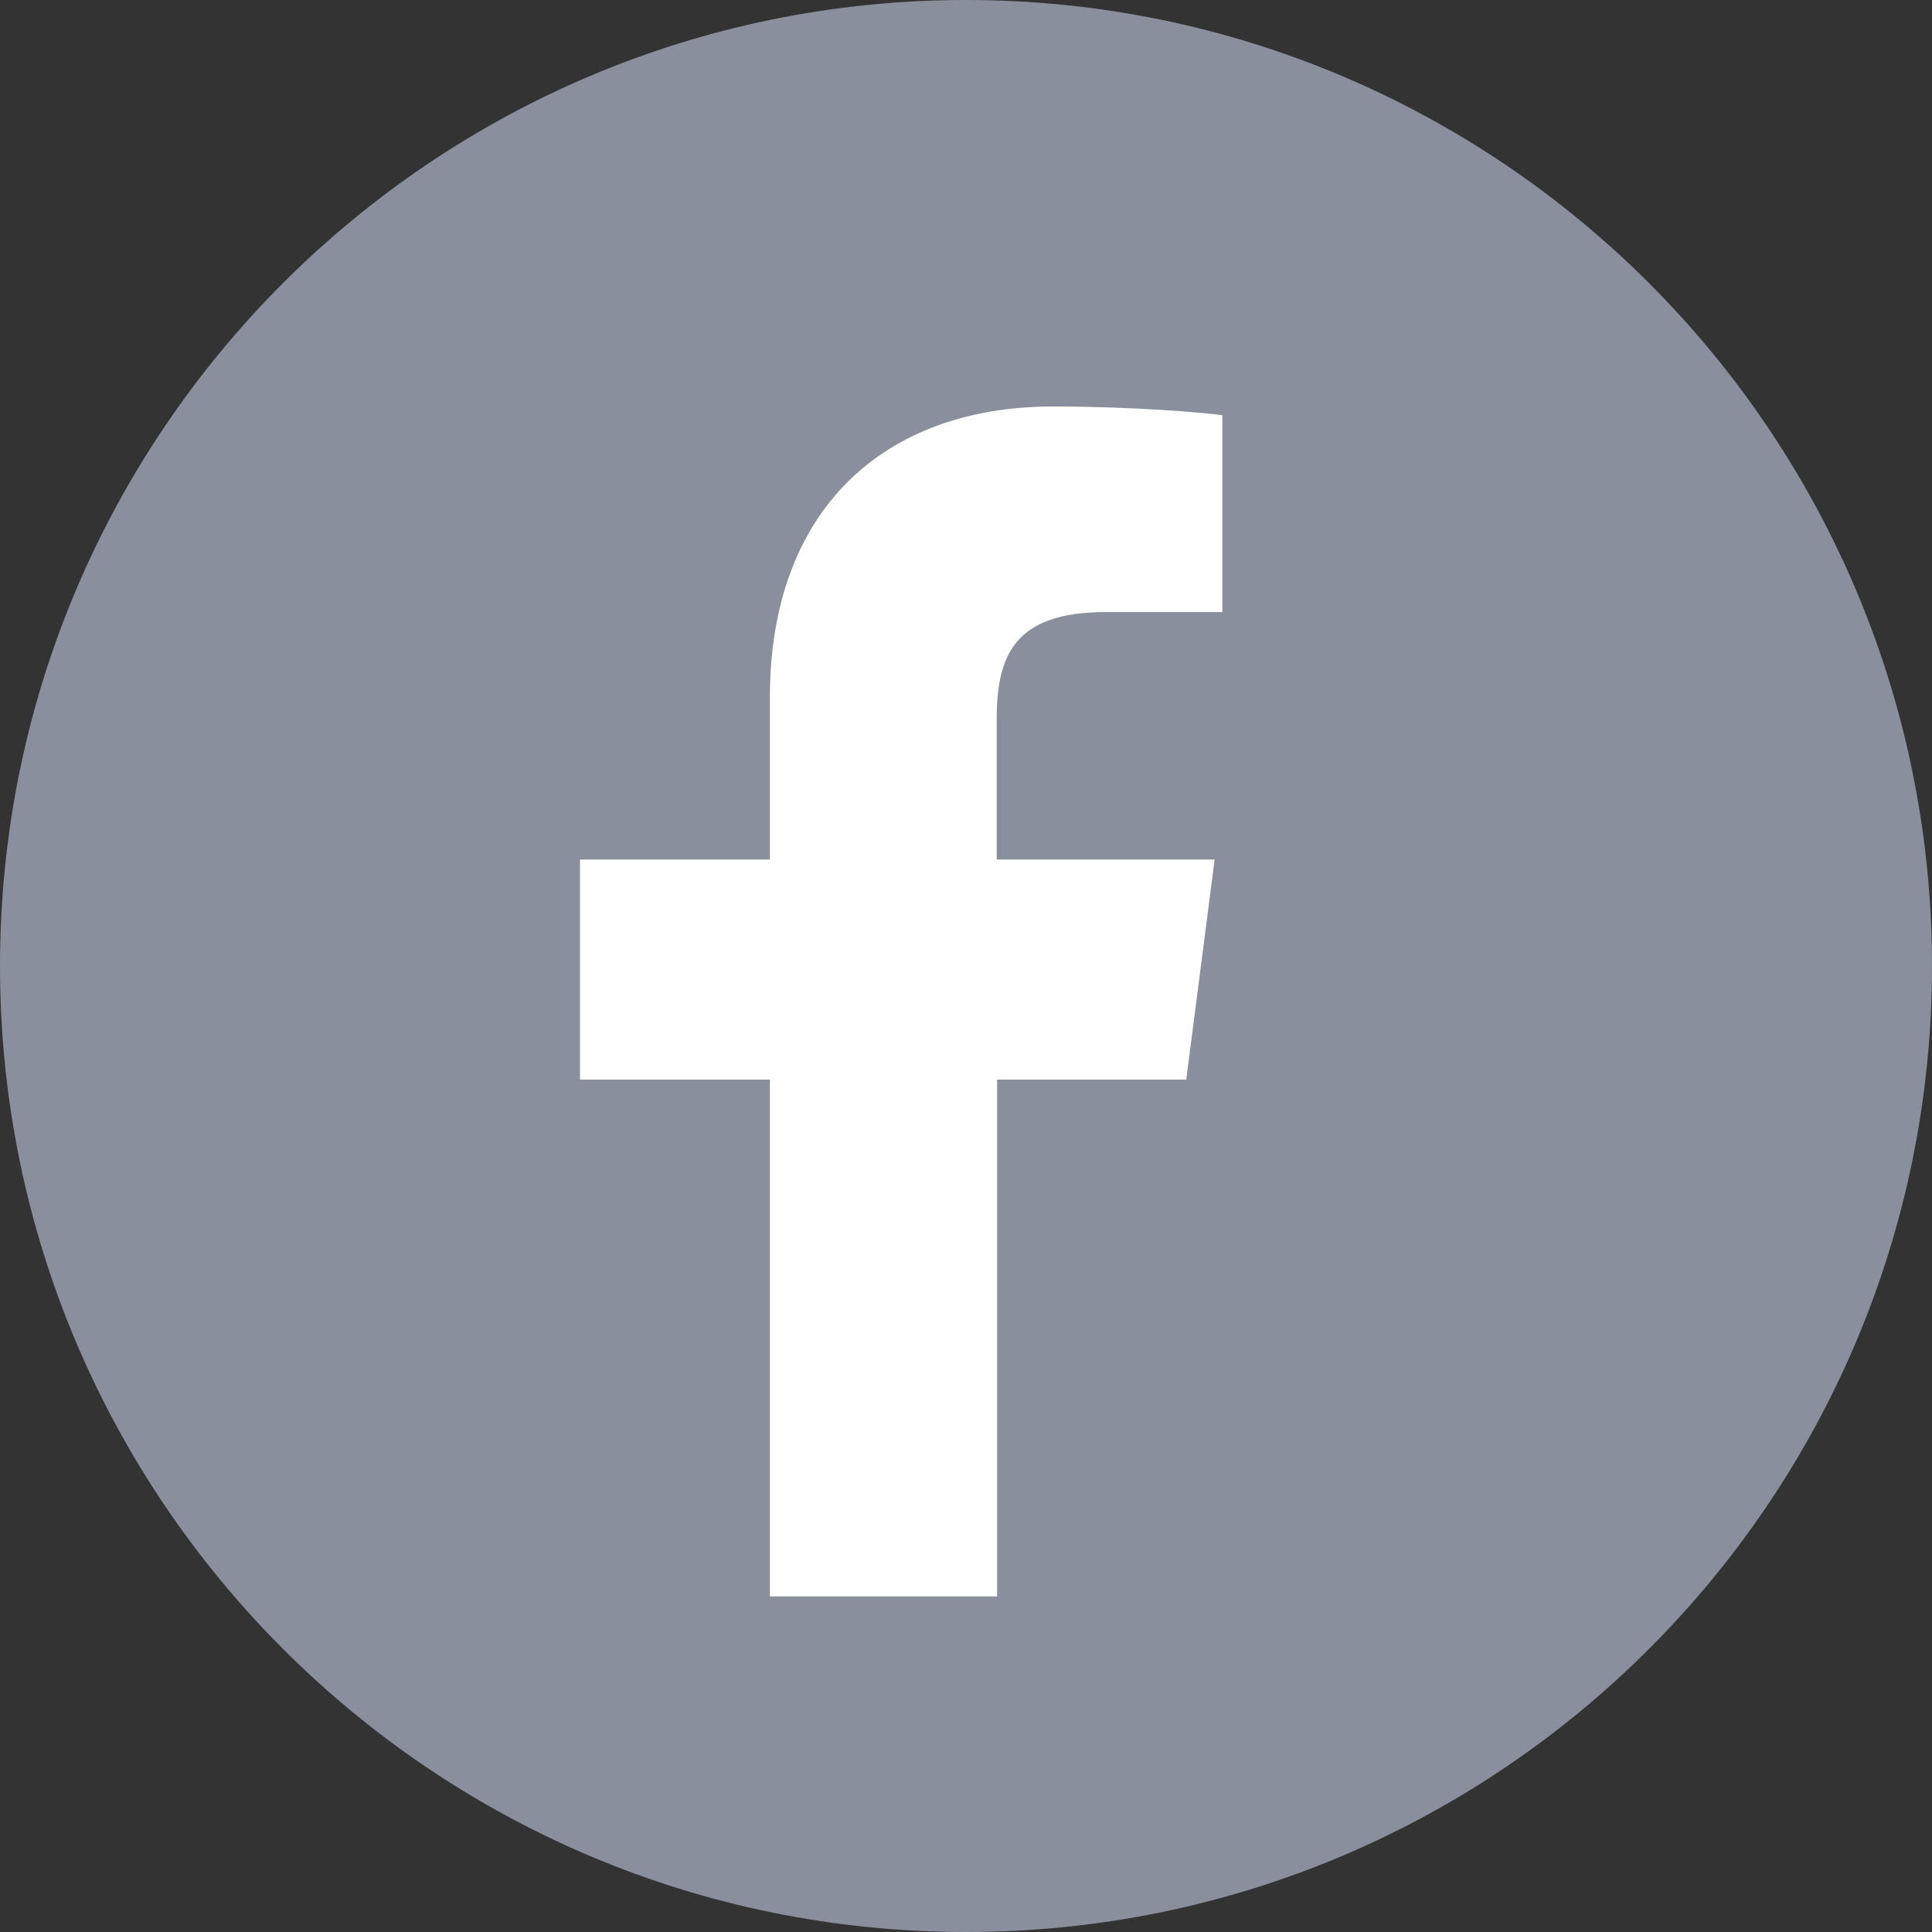 <?xml version="1.0" encoding="UTF-8"?>
<svg id="Layer_1" xmlns="http://www.w3.org/2000/svg" version="1.1" viewBox="0 0 1000 1000">
  <rect x="0" y="0" width="1000" height="1000" fill="#333333" stroke="none"/>
  <!-- Generator: Adobe Illustrator 29.2.1, SVG Export Plug-In . SVG Version: 2.1.0 Build 116)  -->
  <defs>
    <style>
      .st0 {
        fill: #898f9c;
      }

      .st1 {
        fill: #fff;
      }
    </style>
  </defs>
  <path class="st0" d="M500,0h0C776,0,1000,224,1000,500h0c0,276-224,500-500,500h0C224,1000,0,776,0,500H0C0,224,224,0,500,0Z"/>
  <path class="st1" d="M614,558.8l14.7-113.9h-112.8v-72.7c0-33,9.2-55.4,56.5-55.4h60.3v-101.9c-10.4-1.4-46.2-4.5-87.8-4.5-87,0-146.4,53.1-146.4,150.5v84h-98.3v113.9h98.3v267.5h117.6v-267.5h98.1Z"/>
</svg>